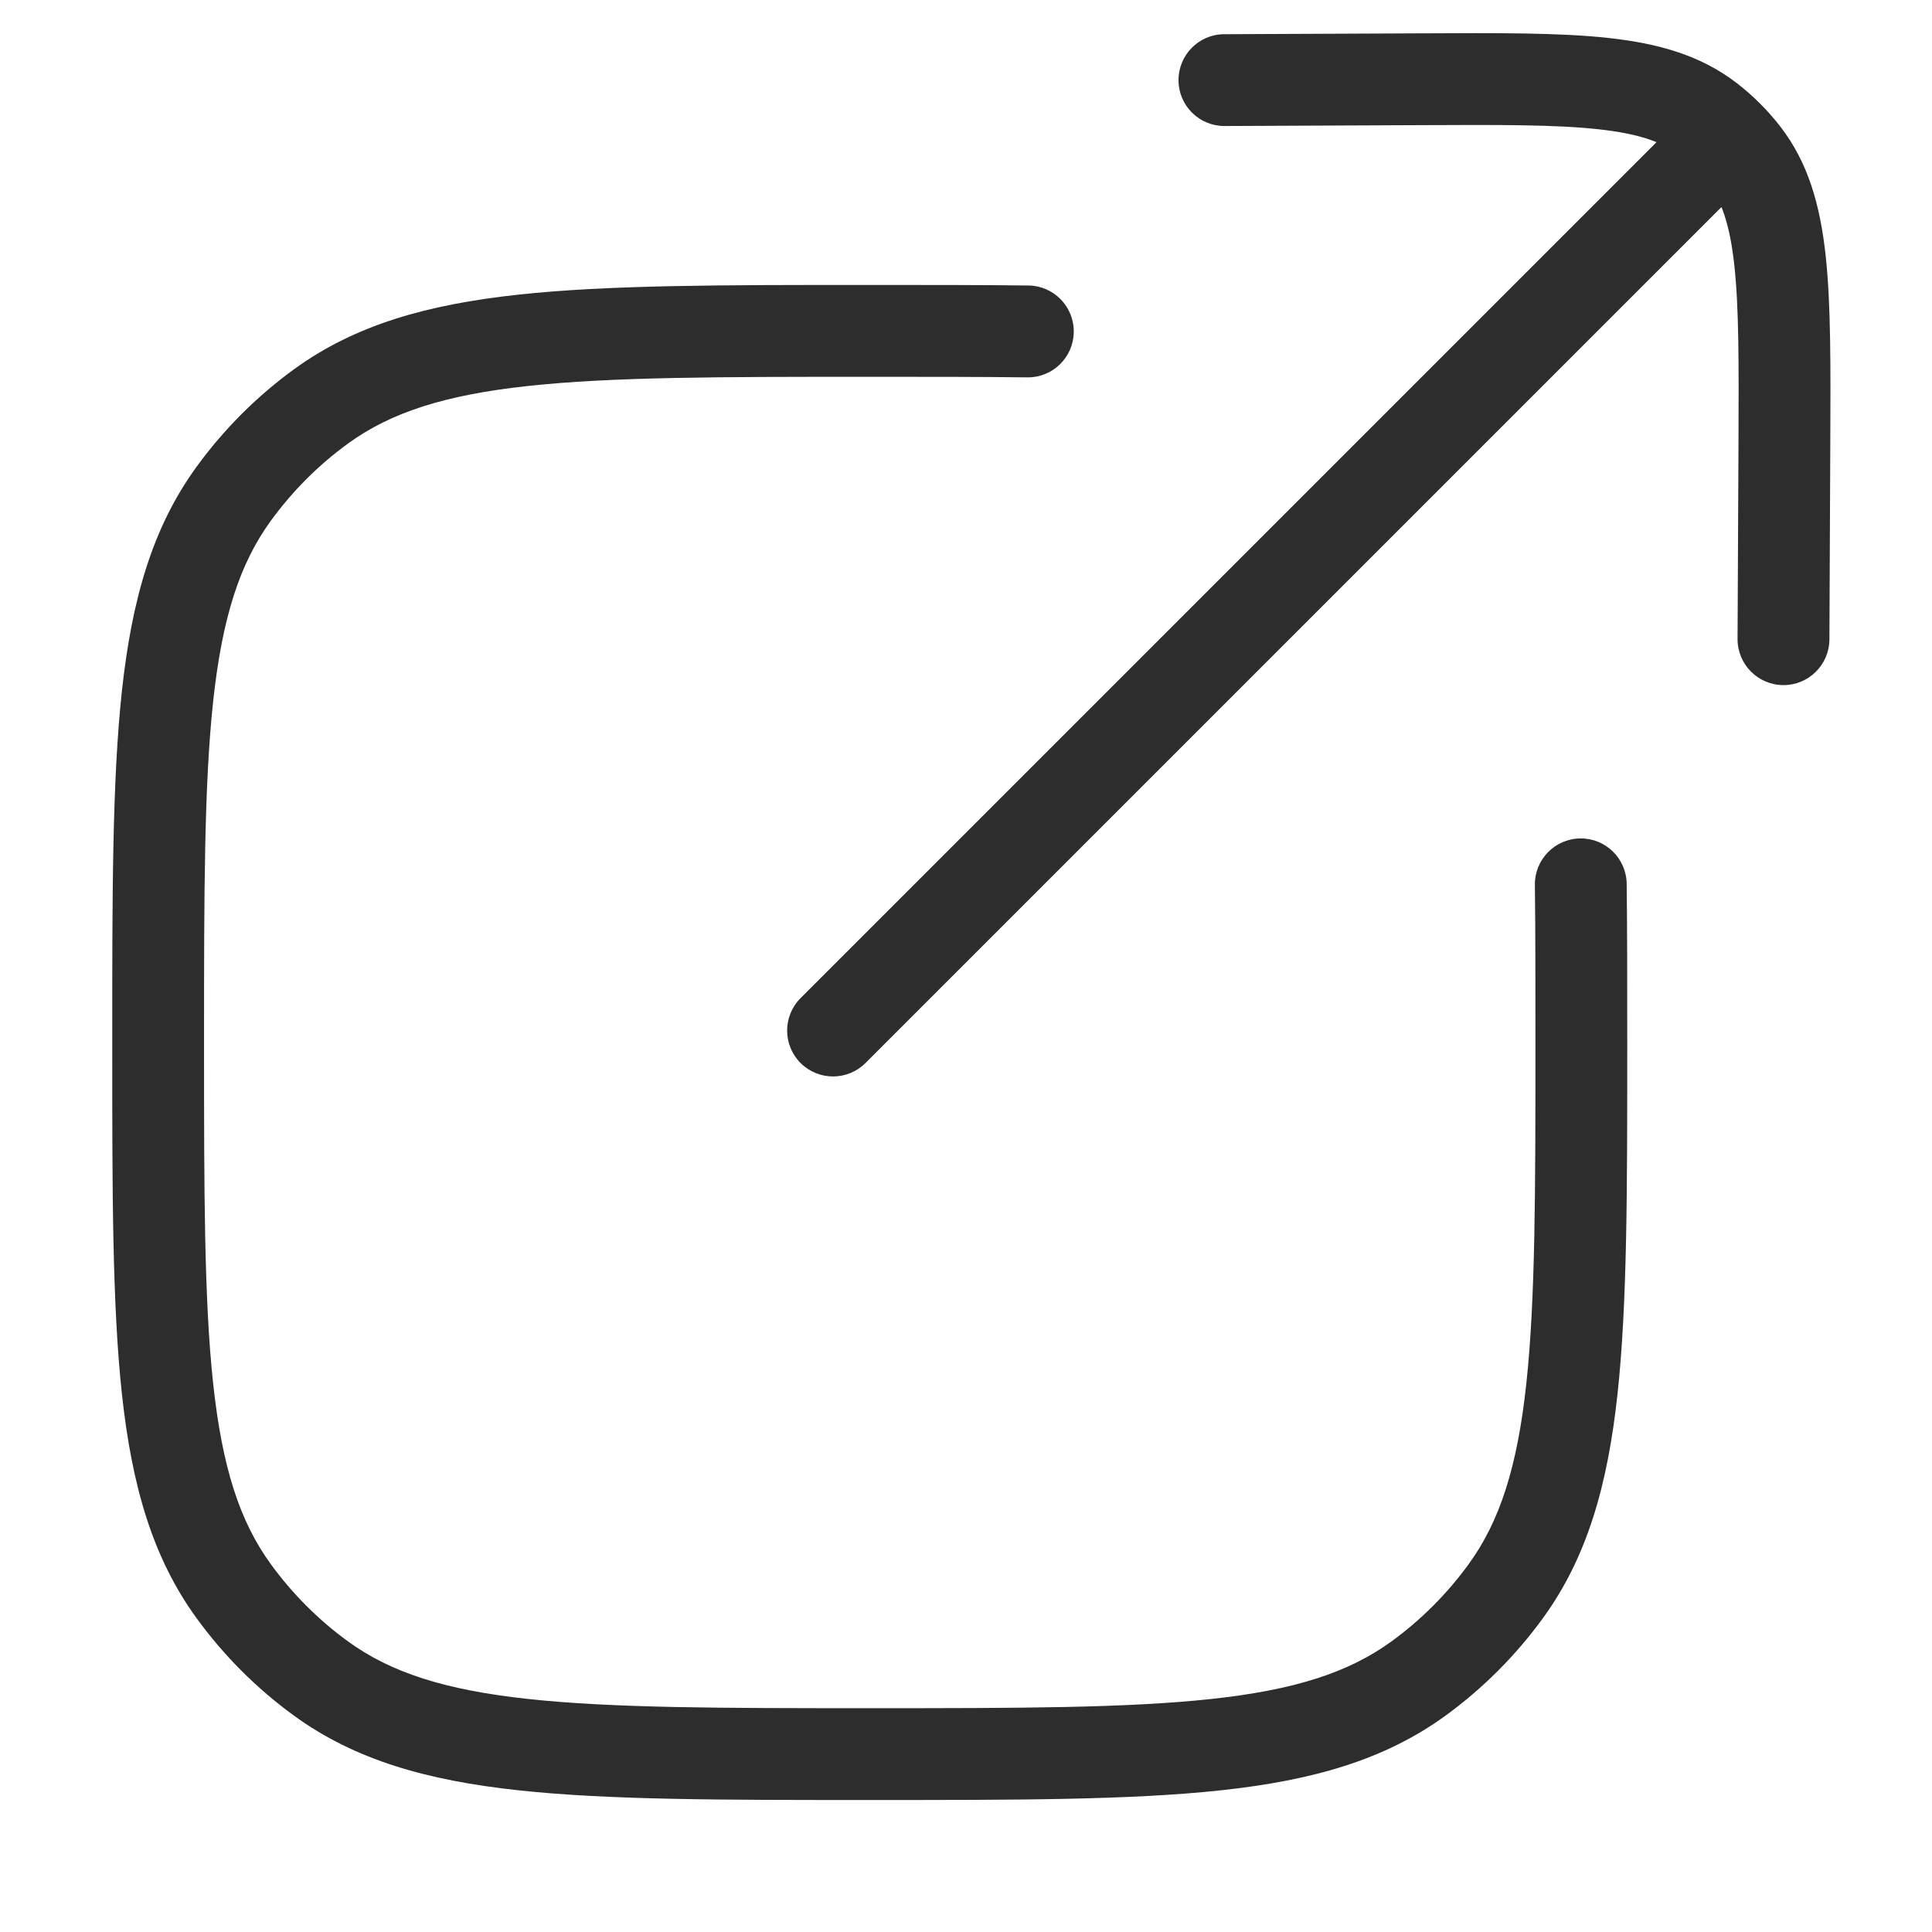 <?xml version="1.0" encoding="UTF-8"?> <svg xmlns="http://www.w3.org/2000/svg" width="31" height="31" viewBox="0 0 31 31" fill="none"><g clip-path="url(#clip0_600_93)"><path d="M5.152 26.934L5.585 26.338H5.585L5.152 26.934ZM3.749 25.53L3.153 25.963L3.749 25.53ZM24.162 25.53L23.566 25.097L24.162 25.53ZM22.759 26.934L22.326 26.338L22.759 26.934ZM5.152 6.52L4.719 5.924L5.152 6.52ZM3.749 7.924L3.153 7.491H3.153L3.749 7.924ZM16.484 6.055C16.891 6.06 17.225 5.734 17.229 5.327C17.234 4.92 16.909 4.586 16.502 4.581L16.493 5.318L16.484 6.055ZM26.101 14.181C26.096 13.774 25.762 13.448 25.356 13.453C24.949 13.458 24.623 13.792 24.628 14.198L25.364 14.19L26.101 14.181ZM12.846 16.015C12.558 16.303 12.558 16.769 12.846 17.057C13.133 17.344 13.6 17.344 13.887 17.057L13.367 16.536L12.846 16.015ZM19.643 0.549C19.236 0.55 18.908 0.882 18.91 1.289C18.911 1.695 19.243 2.024 19.649 2.022L19.646 1.285L19.643 0.549ZM22.795 1.271L22.799 2.008L22.795 1.271ZM28.631 7.107L27.895 7.104L28.631 7.107ZM27.88 10.253C27.879 10.66 28.207 10.991 28.614 10.993C29.021 10.995 29.352 10.666 29.354 10.259L28.617 10.256L27.88 10.253ZM27.421 1.919L27.872 1.337L27.872 1.337L27.421 1.919ZM27.983 2.481L28.566 2.03V2.03L27.983 2.481ZM27.692 2.21L27.24 1.629L27.204 1.657L27.171 1.69L27.692 2.21ZM13.956 28.145V27.409C11.56 27.409 9.823 27.407 8.475 27.261C7.139 27.117 6.272 26.837 5.585 26.338L5.152 26.934L4.719 27.53C5.699 28.242 6.855 28.568 8.316 28.726C9.762 28.883 11.593 28.882 13.956 28.882V28.145ZM2.537 16.727H1.801C1.801 19.089 1.8 20.92 1.956 22.367C2.115 23.827 2.441 24.983 3.153 25.963L3.749 25.53L4.345 25.097C3.845 24.41 3.566 23.543 3.421 22.208C3.275 20.859 3.274 19.122 3.274 16.727H2.537ZM5.152 26.934L5.585 26.338C5.109 25.992 4.691 25.573 4.345 25.097L3.749 25.53L3.153 25.963C3.59 26.564 4.118 27.093 4.719 27.53L5.152 26.934ZM25.374 16.727H24.637C24.637 19.122 24.636 20.859 24.49 22.208C24.345 23.543 24.065 24.41 23.566 25.097L24.162 25.53L24.758 25.963C25.47 24.983 25.796 23.827 25.954 22.367C26.111 20.92 26.11 19.089 26.11 16.727H25.374ZM13.956 28.145V28.882C16.318 28.882 18.148 28.883 19.595 28.726C21.055 28.568 22.212 28.242 23.192 27.53L22.759 26.934L22.326 26.338C21.639 26.837 20.771 27.117 19.436 27.261C18.088 27.407 16.351 27.409 13.956 27.409V28.145ZM24.162 25.53L23.566 25.097C23.22 25.573 22.802 25.992 22.326 26.338L22.759 26.934L23.192 27.53C23.793 27.093 24.321 26.564 24.758 25.963L24.162 25.53ZM13.956 5.309V4.572C11.593 4.572 9.762 4.571 8.316 4.728C6.855 4.886 5.699 5.212 4.719 5.924L5.152 6.52L5.585 7.116C6.272 6.617 7.139 6.337 8.475 6.193C9.823 6.047 11.56 6.046 13.956 6.046V5.309ZM2.537 16.727H3.274C3.274 14.332 3.275 12.595 3.421 11.246C3.566 9.911 3.845 9.044 4.345 8.357L3.749 7.924L3.153 7.491C2.441 8.471 2.115 9.627 1.956 11.087C1.8 12.534 1.801 14.365 1.801 16.727H2.537ZM5.152 6.52L4.719 5.924C4.118 6.361 3.59 6.89 3.153 7.491L3.749 7.924L4.345 8.357C4.691 7.881 5.109 7.462 5.585 7.116L5.152 6.52ZM13.956 5.309V6.046C14.89 6.046 15.727 6.046 16.484 6.055L16.493 5.318L16.502 4.581C15.734 4.572 14.887 4.572 13.956 4.572V5.309ZM25.374 16.727H26.11C26.11 15.795 26.11 14.949 26.101 14.181L25.364 14.19L24.628 14.198C24.637 14.956 24.637 15.793 24.637 16.727H25.374ZM19.646 1.285L19.649 2.022L22.799 2.008L22.795 1.271L22.792 0.535L19.643 0.549L19.646 1.285ZM28.631 7.107L27.895 7.104L27.88 10.253L28.617 10.256L29.354 10.259L29.368 7.11L28.631 7.107ZM22.795 1.271L22.799 2.008C24.071 2.002 24.964 1.999 25.648 2.074C26.317 2.147 26.692 2.287 26.97 2.502L27.421 1.919L27.872 1.337C27.291 0.887 26.609 0.697 25.808 0.609C25.021 0.523 24.03 0.529 22.792 0.535L22.795 1.271ZM28.631 7.107L29.368 7.11C29.373 5.872 29.379 4.881 29.293 4.095C29.205 3.293 29.015 2.611 28.566 2.03L27.983 2.481L27.401 2.932C27.616 3.21 27.755 3.585 27.828 4.255C27.903 4.938 27.9 5.831 27.895 7.104L28.631 7.107ZM13.367 16.536L13.887 17.057L28.213 2.731L27.692 2.21L27.171 1.69L12.846 16.015L13.367 16.536ZM27.421 1.919L26.97 2.502C27.052 2.565 27.129 2.633 27.202 2.706L27.724 2.186L28.245 1.666C28.128 1.548 28.003 1.438 27.872 1.337L27.421 1.919ZM27.724 2.186L27.202 2.706C27.273 2.777 27.339 2.853 27.401 2.932L27.983 2.481L28.566 2.03C28.466 1.902 28.36 1.78 28.245 1.666L27.724 2.186ZM27.692 2.21L28.144 2.792L28.175 2.768L27.724 2.186L27.272 1.604L27.24 1.629L27.692 2.21Z" fill="#2D2D2D"></path></g><defs><clipPath id="clip0_600_93"><rect width="30.448" height="30.448" fill="white"></rect></clipPath></defs></svg> 
